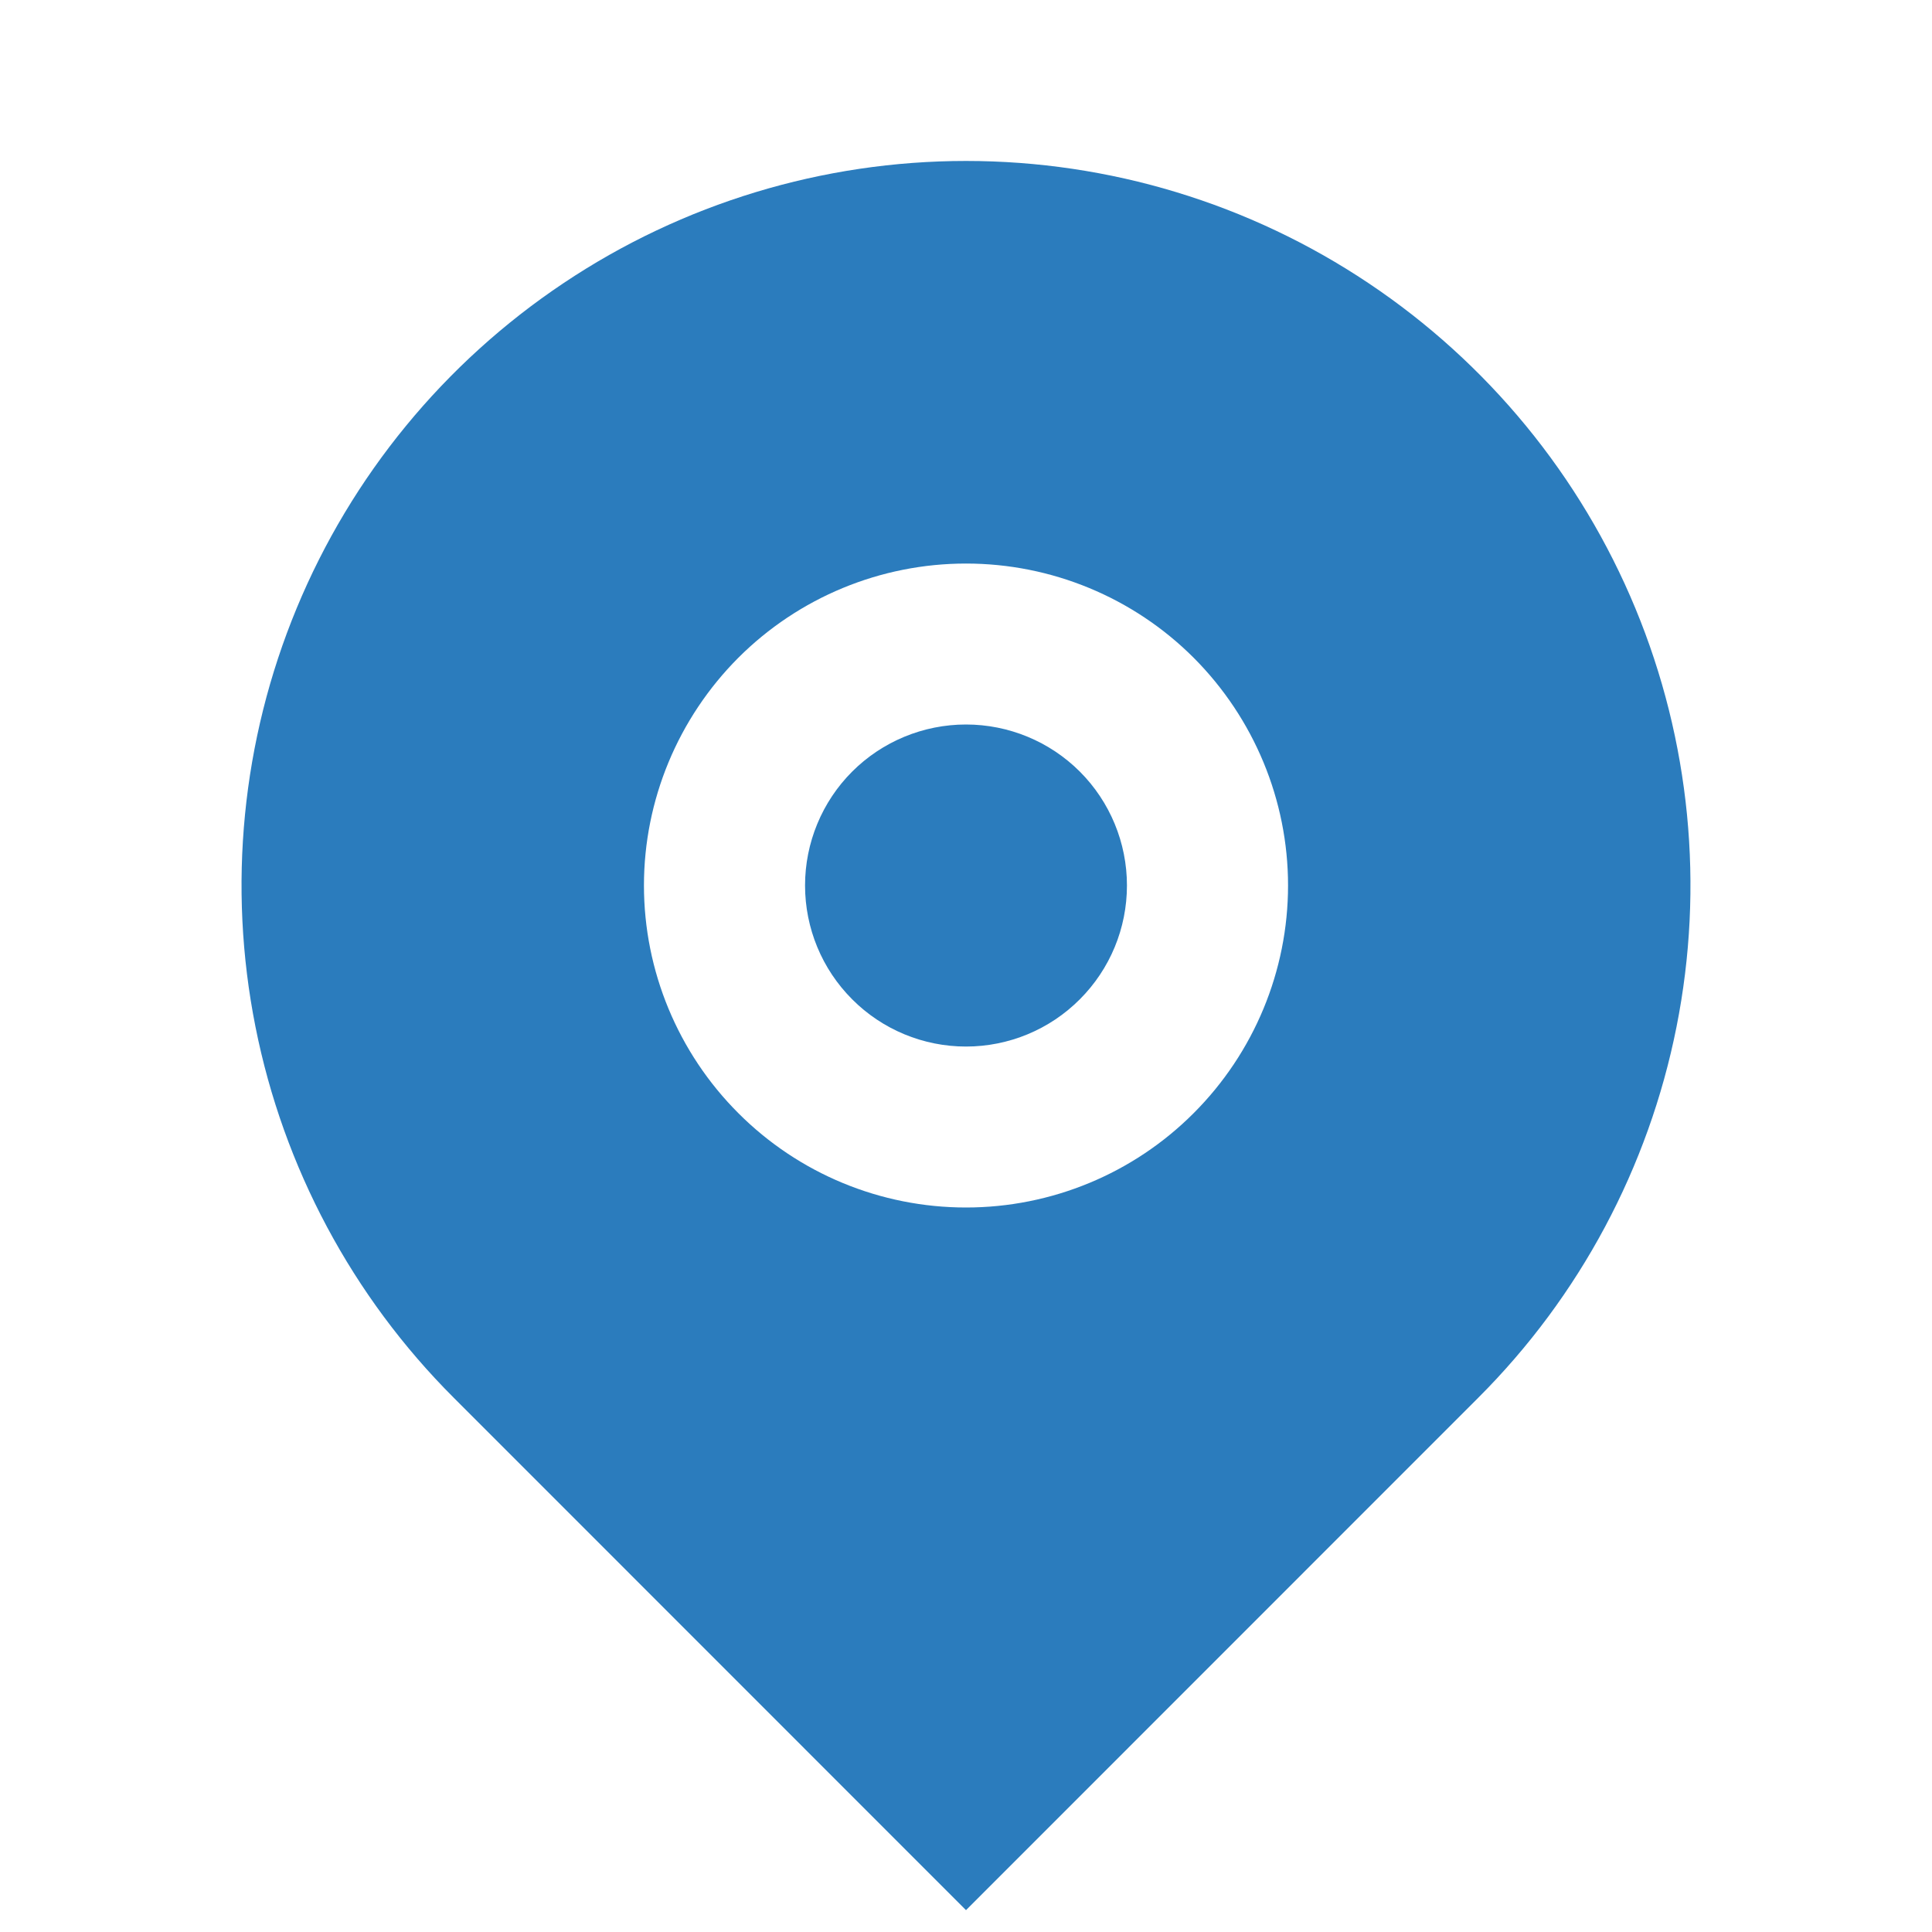 <?xml version="1.0" encoding="UTF-8"?> <svg xmlns="http://www.w3.org/2000/svg" width="13" height="13" viewBox="0 0 13 13" fill="none"><path d="M9.947 9.405L6.5 12.853L3.053 9.405C2.371 8.724 1.907 7.855 1.719 6.909C1.531 5.964 1.627 4.984 1.996 4.093C2.365 3.202 2.99 2.441 3.792 1.905C4.593 1.369 5.536 1.083 6.5 1.083C7.464 1.083 8.407 1.369 9.208 1.905C10.01 2.441 10.635 3.202 11.004 4.093C11.373 4.984 11.469 5.964 11.281 6.909C11.093 7.855 10.629 8.724 9.947 9.405ZM6.5 8.125C7.075 8.125 7.626 7.897 8.032 7.49C8.438 7.084 8.667 6.533 8.667 5.958C8.667 5.384 8.438 4.833 8.032 4.426C7.626 4.02 7.075 3.792 6.5 3.792C5.925 3.792 5.374 4.02 4.968 4.426C4.562 4.833 4.333 5.384 4.333 5.958C4.333 6.533 4.562 7.084 4.968 7.49C5.374 7.897 5.925 8.125 6.5 8.125ZM6.5 7.042C6.213 7.042 5.937 6.928 5.734 6.724C5.531 6.521 5.417 6.246 5.417 5.958C5.417 5.671 5.531 5.395 5.734 5.192C5.937 4.989 6.213 4.875 6.5 4.875C6.787 4.875 7.063 4.989 7.266 5.192C7.469 5.395 7.583 5.671 7.583 5.958C7.583 6.246 7.469 6.521 7.266 6.724C7.063 6.928 6.787 7.042 6.5 7.042Z" fill="#2B7CBD"></path></svg> 